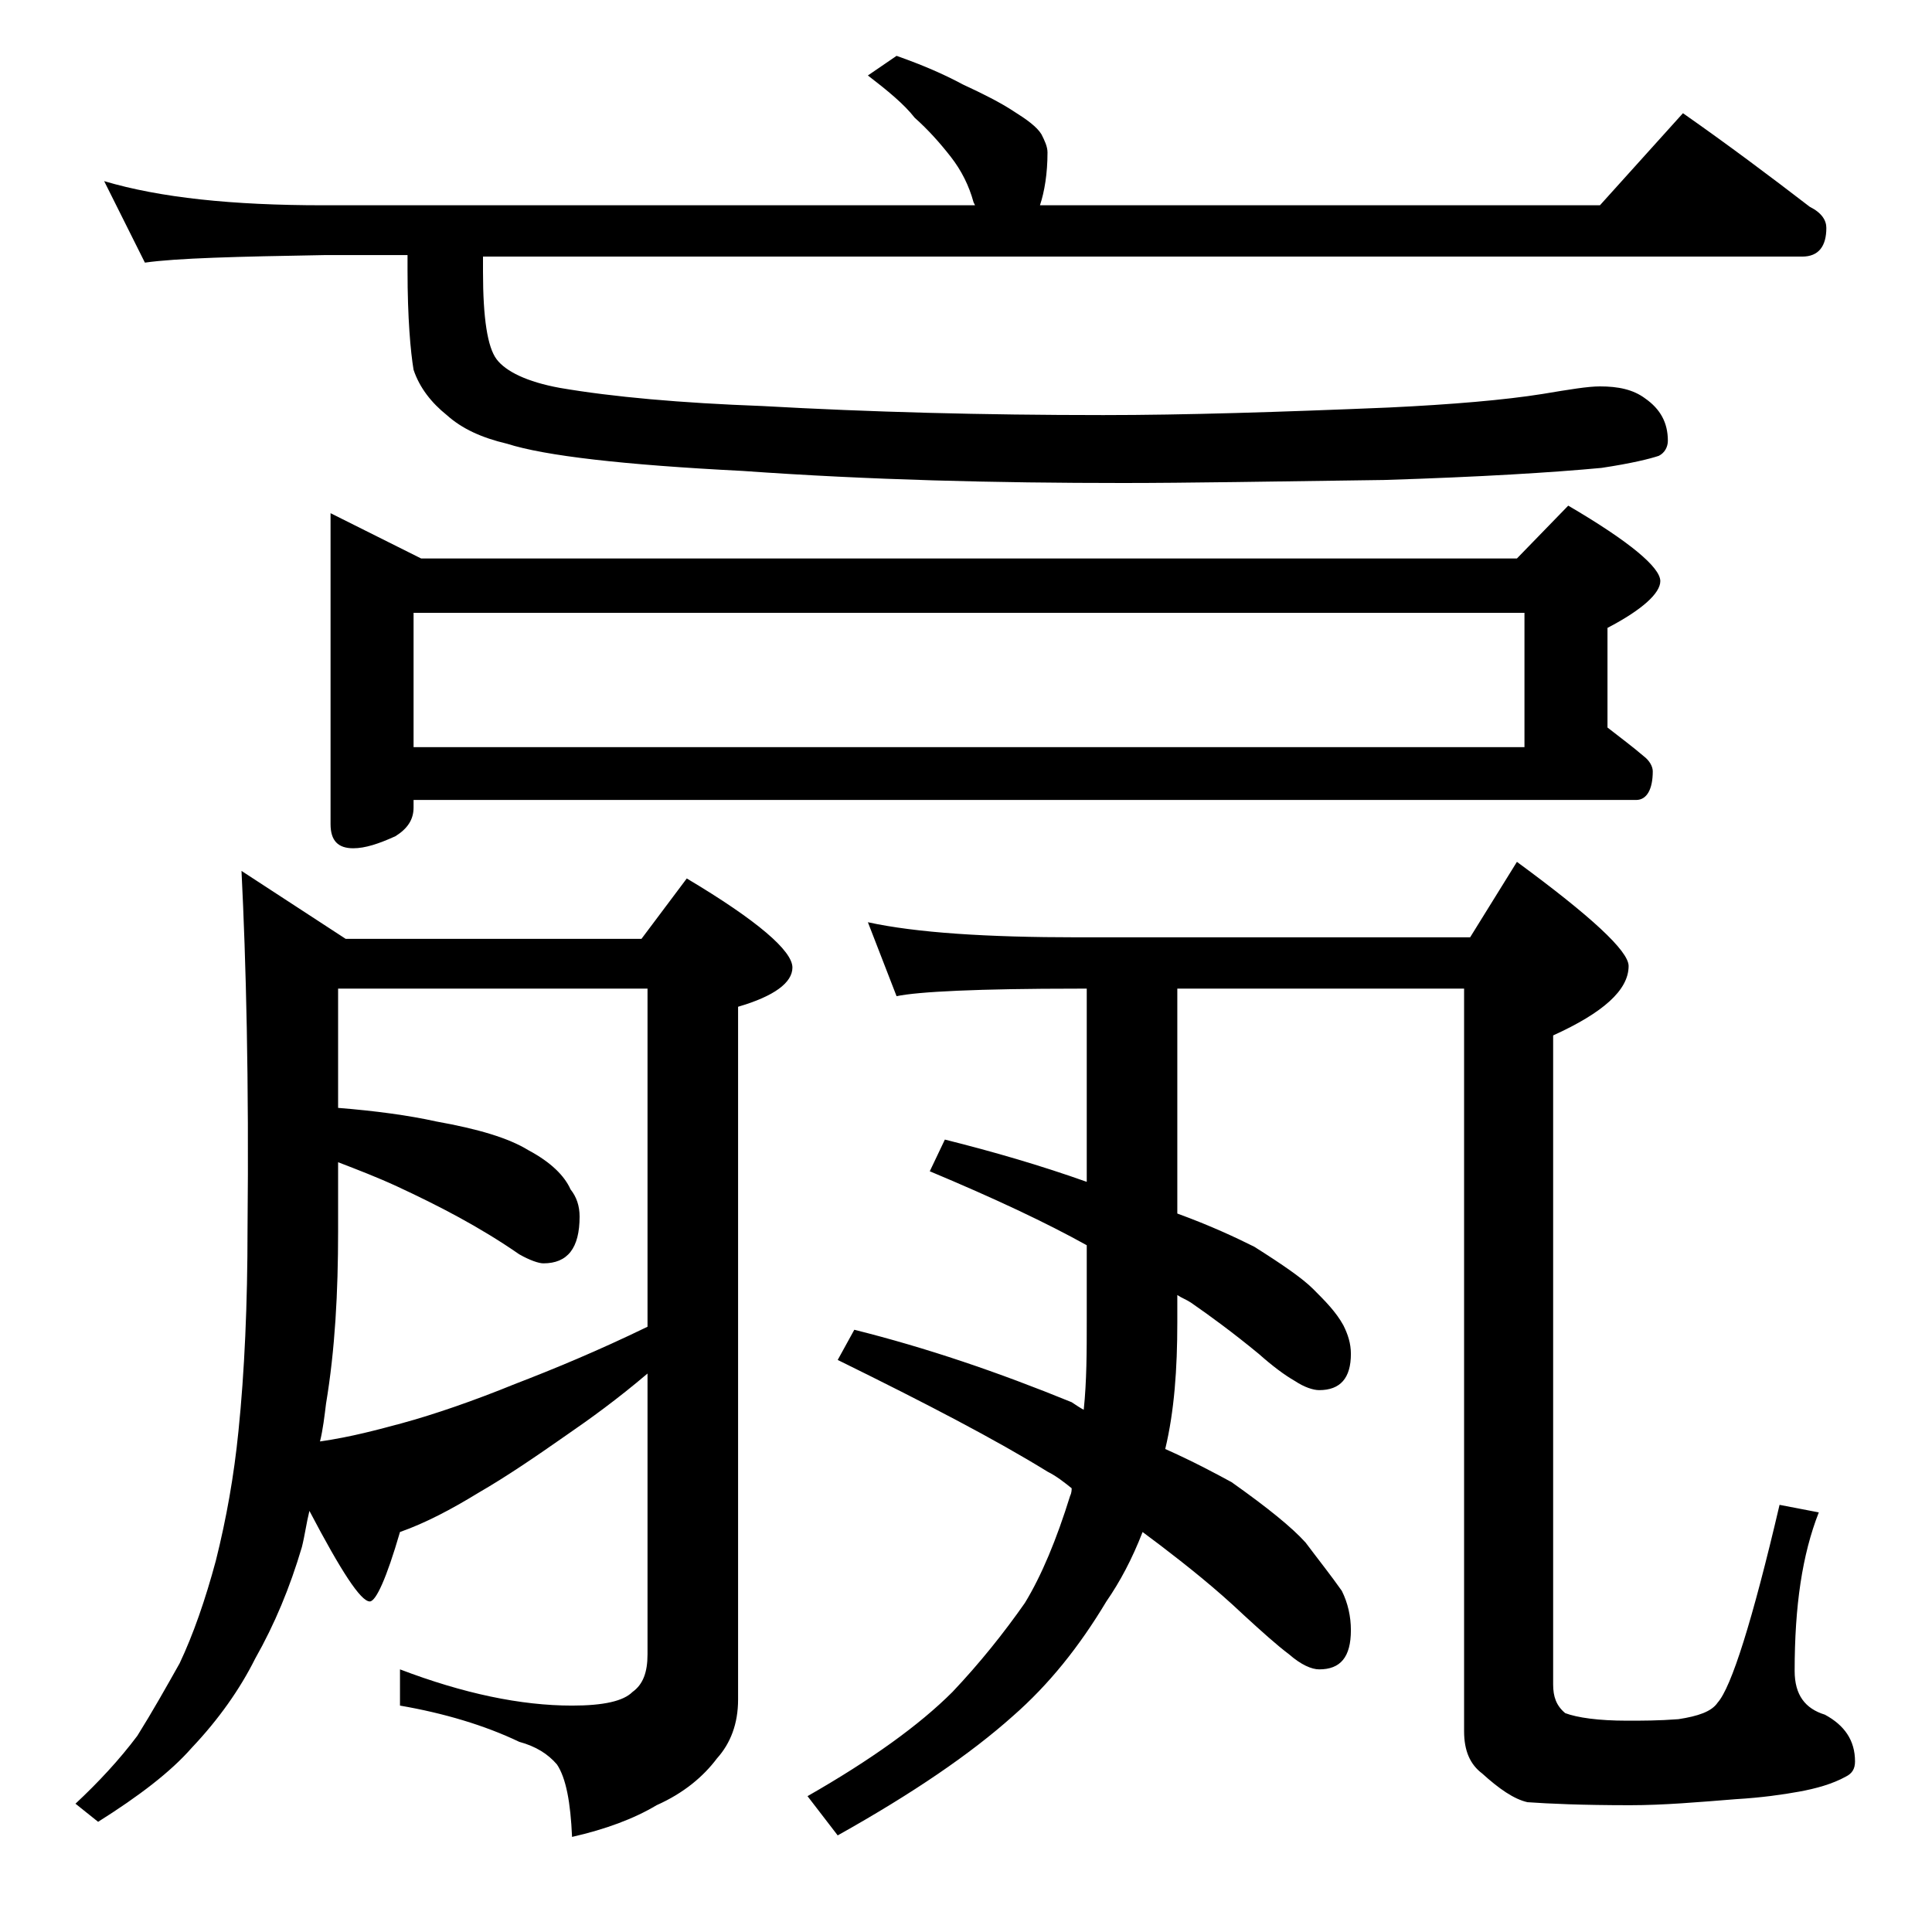<?xml version="1.0" encoding="utf-8"?>
<!-- Generator: Adobe Illustrator 18.0.0, SVG Export Plug-In . SVG Version: 6.00 Build 0)  -->
<!DOCTYPE svg PUBLIC "-//W3C//DTD SVG 1.1//EN" "http://www.w3.org/Graphics/SVG/1.1/DTD/svg11.dtd">
<svg version="1.1" id="Layer_1" xmlns="http://www.w3.org/2000/svg" xmlns:xlink="http://www.w3.org/1999/xlink" x="0px" y="0px"
	 viewBox="0 0 128 128" enable-background="new 0 0 128 128" xml:space="preserve">
<path d="M16,57.7l6.9,4.5h19.6l3-4c4.7,2.8,7,4.8,7,5.9c0,1-1.2,1.9-3.6,2.6v45.9c0,1.6-0.5,2.9-1.4,3.9c-0.9,1.2-2.2,2.3-4,3.1
	c-1.5,0.9-3.4,1.6-5.6,2.1c-0.1-2.3-0.4-3.9-1-4.8c-0.6-0.7-1.4-1.2-2.5-1.5c-2.3-1.1-5-1.9-7.9-2.4v-2.4c4.2,1.6,8,2.4,11.4,2.4
	c2.1,0,3.4-0.3,4-0.9c0.7-0.5,1-1.3,1-2.5V91c-2,1.7-3.8,3-5.4,4.1c-2,1.4-3.9,2.7-5.8,3.8c-1.8,1.1-3.5,2-5.2,2.6
	c-0.9,3.1-1.6,4.6-2,4.6c-0.6,0-1.9-2-4-6c-0.2,0.8-0.3,1.6-0.5,2.4c-0.8,2.7-1.8,5.1-3.1,7.4c-1,2-2.4,4-4.2,5.9
	c-1.4,1.6-3.5,3.2-6.2,4.9L5,119.5c1.5-1.4,2.9-2.9,4.1-4.5c1-1.6,1.9-3.2,2.8-4.8c0.9-1.9,1.7-4.2,2.4-6.8c0.7-2.8,1.2-5.6,1.5-8.6
	c0.4-3.9,0.6-8.4,0.6-13.4C16.5,71.6,16.3,63.7,16,57.7z M59.4,3.7c1.7,0.6,3.1,1.2,4.4,1.9c1.3,0.6,2.5,1.2,3.4,1.8
	C68,7.9,68.7,8.4,69,8.9c0.2,0.4,0.4,0.8,0.4,1.2c0,1.4-0.2,2.6-0.5,3.5H106l5.5-6.1c3,2.1,5.8,4.2,8.4,6.2c0.8,0.4,1.1,0.9,1.1,1.4
	c0,1.2-0.5,1.9-1.6,1.9H32v1c0,3.1,0.3,5,0.9,5.8c0.6,0.8,2,1.5,4.2,1.9c3.5,0.6,8,1,13.4,1.2c7.1,0.4,14.6,0.6,22.6,0.6
	c5.4,0,11.7-0.2,18.9-0.5c4.2-0.2,7.7-0.5,10.2-0.9c1.8-0.3,3-0.5,3.8-0.5c1.2,0,2.2,0.2,3,0.8c1,0.7,1.5,1.6,1.5,2.8
	c0,0.4-0.2,0.8-0.6,1c-0.6,0.2-1.8,0.5-3.8,0.8c-3.2,0.3-8,0.6-14.4,0.8C84.4,31.9,78.6,32,74.4,32c-8.4,0-16.8-0.2-25.2-0.8
	c-7.9-0.4-13.1-1-15.6-1.8c-1.7-0.4-3-1-4-1.9c-1-0.8-1.8-1.8-2.2-3c-0.2-1.2-0.4-3.4-0.4-6.6v-1h-5.5c-5.8,0.1-9.8,0.2-11.9,0.5
	L6.9,12c3.7,1.1,8.5,1.6,14.5,1.6h43.2l-0.1-0.2c-0.3-1.1-0.8-2.1-1.5-3c-0.7-0.9-1.5-1.8-2.4-2.6C59.9,6.9,58.8,6,57.5,5L59.4,3.7z
	 M21.2,95.5c2.1-0.3,3.9-0.8,5.4-1.2c2.2-0.6,4.8-1.5,7.5-2.6c2.6-1,5.5-2.2,8.8-3.8V65.5H22.4v7.9c2.5,0.2,4.7,0.5,6.5,0.9
	c2.8,0.5,4.8,1.1,6.1,1.9c1.5,0.8,2.4,1.7,2.8,2.6c0.4,0.5,0.6,1.1,0.6,1.8c0,2.1-0.8,3.1-2.4,3.1c-0.3,0-0.9-0.2-1.6-0.6
	c-2.6-1.8-5.3-3.2-8.1-4.5c-1.3-0.6-2.6-1.1-3.9-1.6v4.6c0,4-0.2,7.8-0.8,11.4C21.5,93.8,21.4,94.7,21.2,95.5z M21.9,34l6,3h72.6
	l3.4-3.5c4.1,2.4,6.1,4.1,6.1,5c0,0.8-1.2,1.9-3.5,3.1v6.6c0.9,0.7,1.7,1.3,2.4,1.9c0.4,0.3,0.6,0.7,0.6,1c0,1.2-0.4,1.9-1.1,1.9
	h-81v0.5c0,0.8-0.4,1.4-1.2,1.9c-1.1,0.5-2,0.8-2.8,0.8c-1,0-1.5-0.5-1.5-1.6V34z M27.4,49.5H101v-8.9H27.4V49.5z M71.9,65.5h-0.5
	c-6.6,0-10.6,0.2-12,0.5l-1.9-4.9c3.2,0.7,7.9,1,13.9,1h26l3.1-5c4.9,3.6,7.4,5.9,7.4,6.9c0,1.6-1.7,3.1-5,4.6v43
	c0,0.8,0.2,1.4,0.8,1.9c0.8,0.3,2.2,0.5,4.1,0.5c1,0,2.1,0,3.4-0.1c1.3-0.2,2.2-0.5,2.6-1.1c0.9-1,2.3-5.4,4.1-13.1l2.6,0.5
	c-1.1,2.8-1.6,6.2-1.6,10.5c0,1.6,0.7,2.5,2,2.9c1.3,0.7,2,1.7,2,3.1c0,0.5-0.2,0.8-0.6,1c-0.9,0.5-2,0.8-3.1,1
	c-1.1,0.2-2.5,0.4-4.2,0.5c-2.5,0.2-4.8,0.4-7,0.4c-3.2,0-5.4-0.1-6.8-0.2c-0.9-0.2-1.9-0.9-3-1.9c-0.8-0.6-1.2-1.5-1.2-2.8V65.5H78
	v14.9c2.2,0.8,3.9,1.6,5.1,2.2c1.9,1.2,3.2,2.1,3.9,2.8c0.8,0.8,1.5,1.5,2,2.4c0.3,0.6,0.5,1.2,0.5,1.9c0,1.6-0.7,2.4-2.1,2.4
	c-0.4,0-1-0.2-1.6-0.6c-0.7-0.4-1.5-1-2.4-1.8c-1.7-1.4-3.2-2.5-4.5-3.4c-0.3-0.2-0.6-0.3-0.9-0.5v1.8c0,3.1-0.2,5.9-0.8,8.4
	c1.8,0.8,3.3,1.6,4.4,2.2c2.4,1.7,4,3,4.9,4c0.9,1.2,1.7,2.2,2.4,3.2c0.4,0.8,0.6,1.7,0.6,2.6c0,1.8-0.7,2.6-2.1,2.6
	c-0.5,0-1.2-0.3-2-1c-0.8-0.6-1.8-1.5-3-2.6c-1.9-1.8-3.8-3.3-5.5-4.6c-0.4-0.3-0.8-0.6-1.2-0.9c-0.7,1.8-1.5,3.3-2.4,4.6
	c-1.8,3-3.8,5.5-6.2,7.6c-2.8,2.5-6.6,5.1-11.6,7.9l-2-2.6c4.2-2.4,7.4-4.7,9.6-6.9c1.8-1.9,3.4-3.9,4.8-5.9c1.1-1.8,2.1-4.2,3-7.1
	c0.1-0.2,0.1-0.4,0.1-0.5c-0.5-0.4-1-0.8-1.6-1.1c-3.4-2.1-8-4.5-13.9-7.4l1.1-2c4.8,1.2,9.5,2.8,14.4,4.8c0.3,0.2,0.6,0.4,0.8,0.5
	c0.2-1.9,0.2-3.9,0.2-5.9v-5c-2.7-1.5-6.1-3.1-10.4-4.9l1-2.1c3.2,0.8,6.3,1.7,9.4,2.8V65.5z"/>
</svg>
